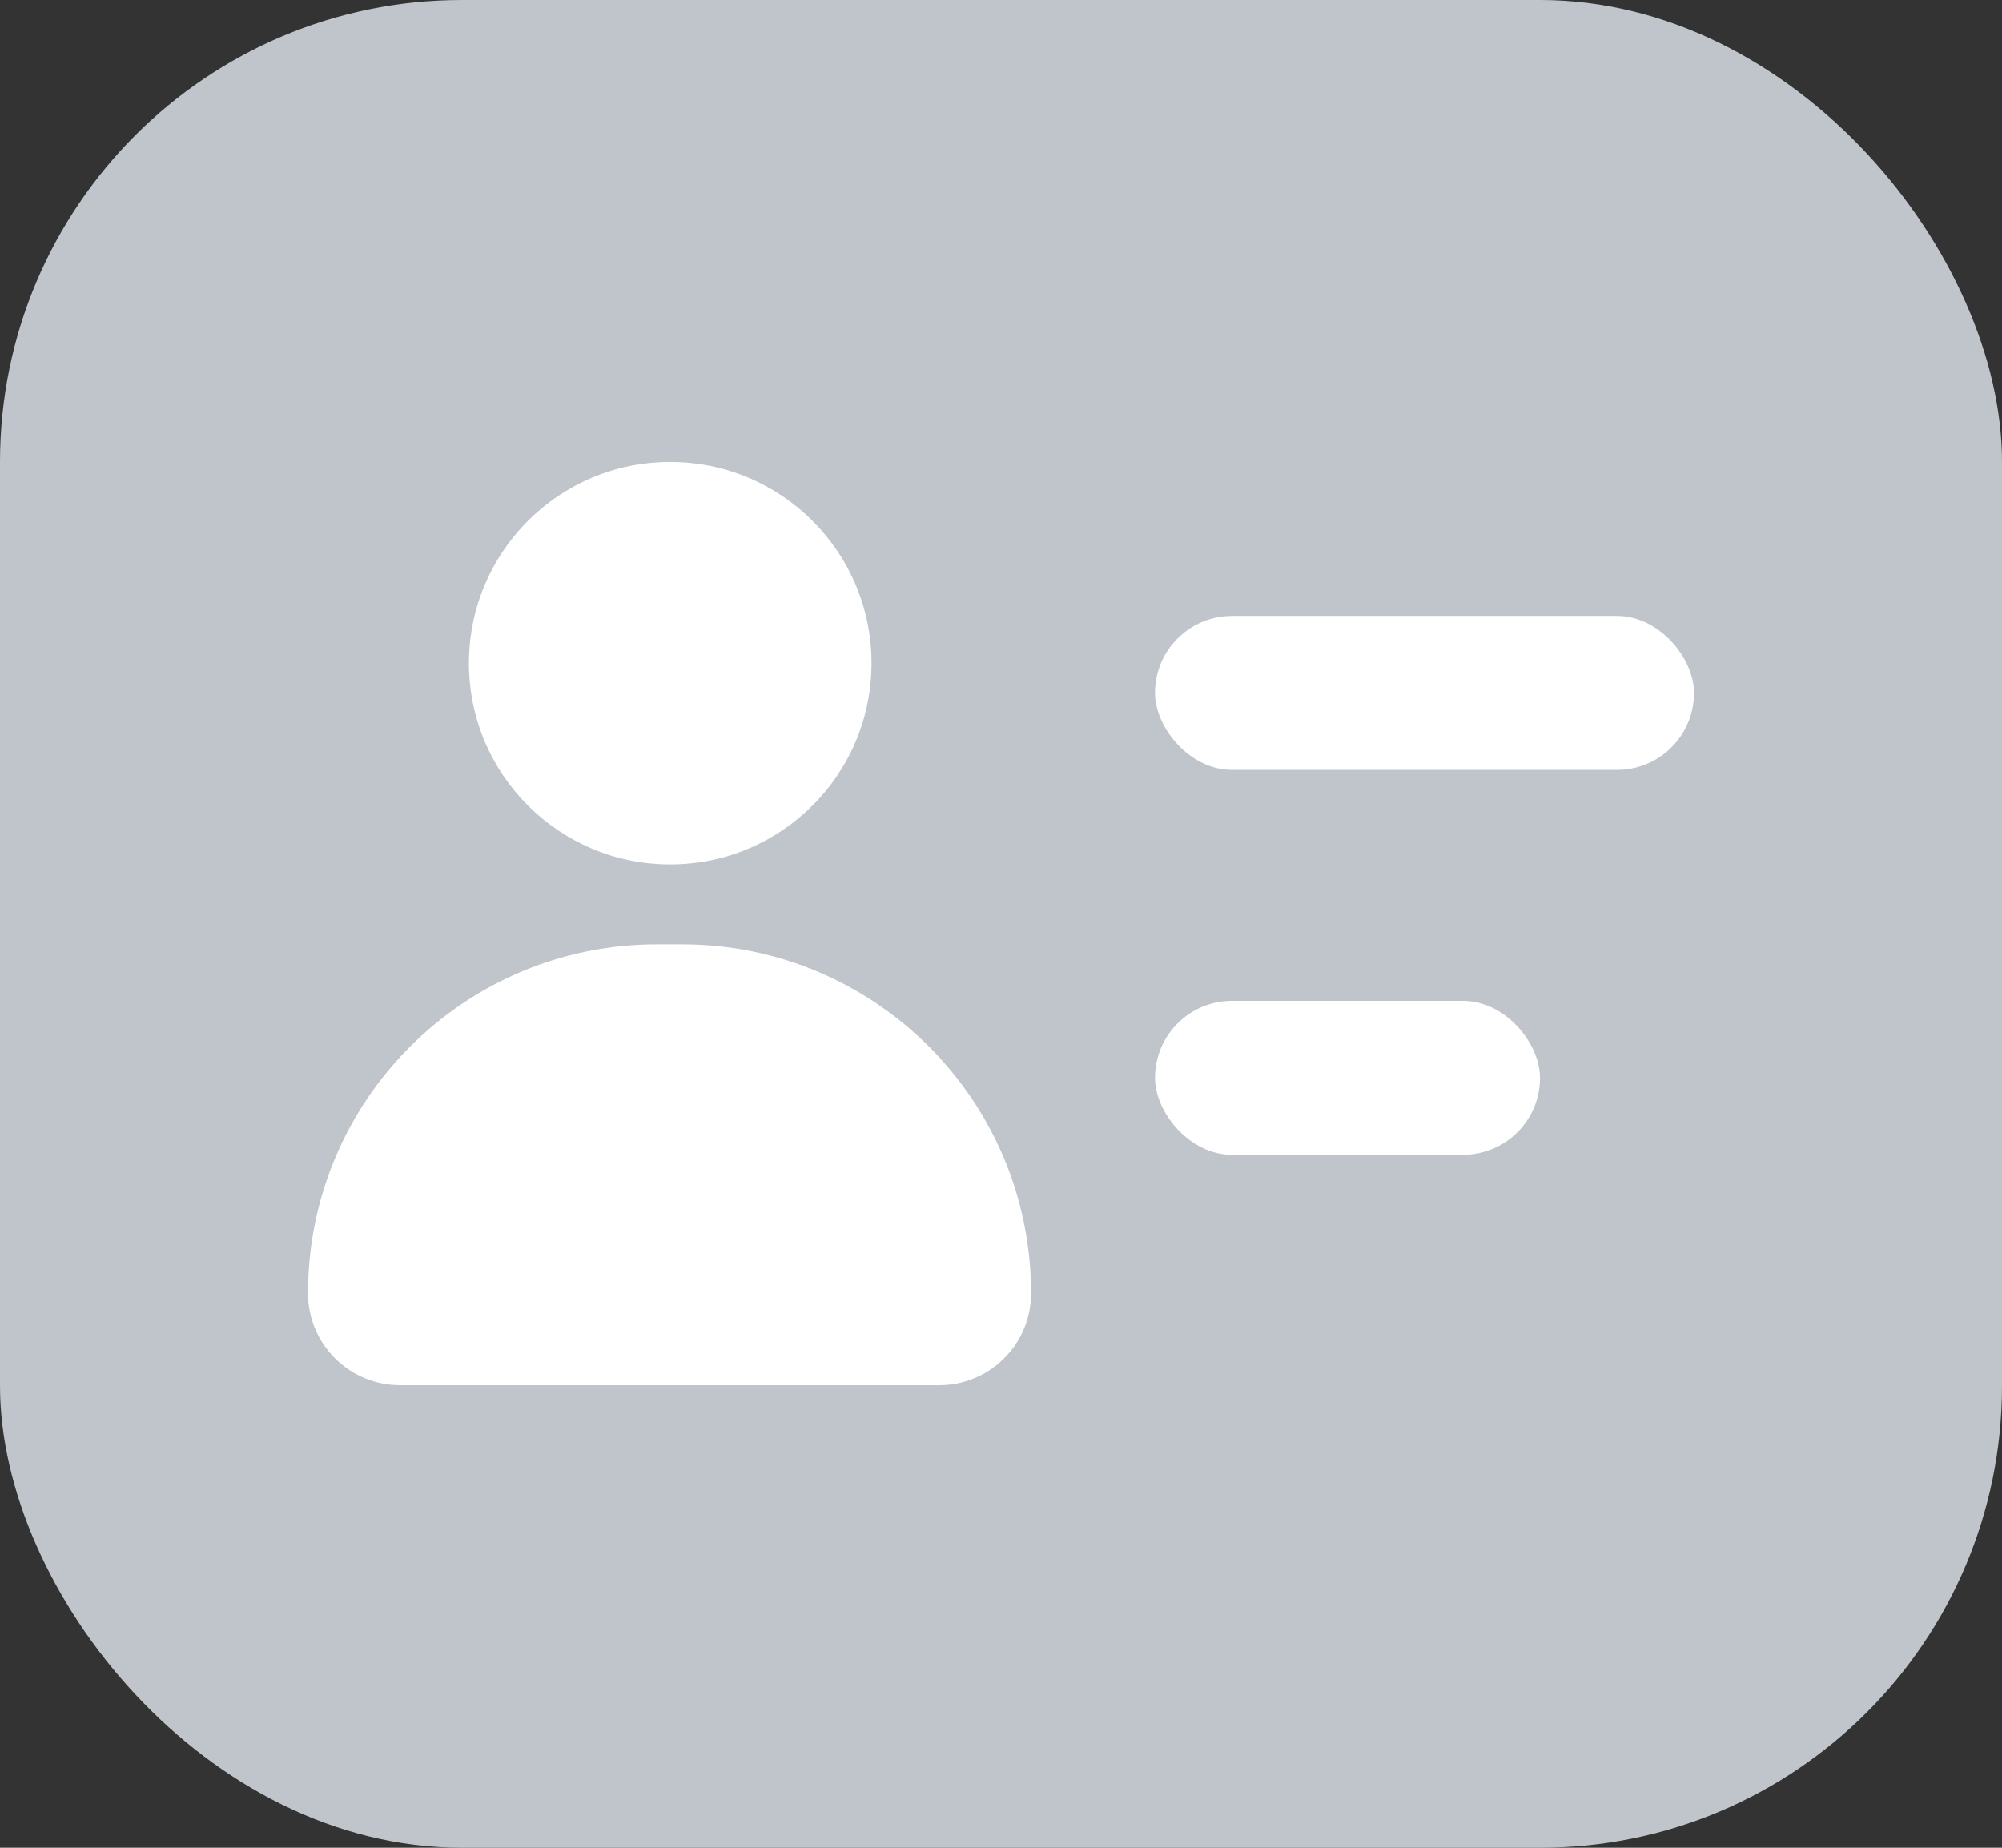 <svg width="13" height="12" viewBox="0 0 13 12" fill="none" xmlns="http://www.w3.org/2000/svg">
<rect x="0" y="0" width="13" height="12" fill="#333333" stroke="none"/>
<rect width="13" height="12" rx="3" fill="#C0C5CC"/>
<path d="M5.659 4.307C5.659 5.029 5.074 5.614 4.352 5.614C3.63 5.614 3.045 5.029 3.045 4.307C3.045 3.585 3.63 3 4.352 3C5.074 3 5.659 3.585 5.659 4.307Z" fill="white"/>
<path d="M6.097 8.996H2.598C2.439 8.996 2.287 8.933 2.175 8.821C2.063 8.709 2 8.557 2 8.399C2 7.147 3.014 6.133 4.266 6.133H4.43C5.681 6.133 6.695 7.147 6.695 8.399C6.695 8.477 6.68 8.555 6.65 8.627C6.62 8.7 6.576 8.766 6.52 8.821C6.465 8.877 6.399 8.921 6.326 8.951C6.254 8.981 6.176 8.996 6.098 8.996" fill="white"/>
<rect x="7.5" y="4" width="3.5" height="1" rx="0.5" fill="white"/>
<rect x="7.5" y="6.5" width="2.5" height="1" rx="0.5" fill="white"/>
</svg>

